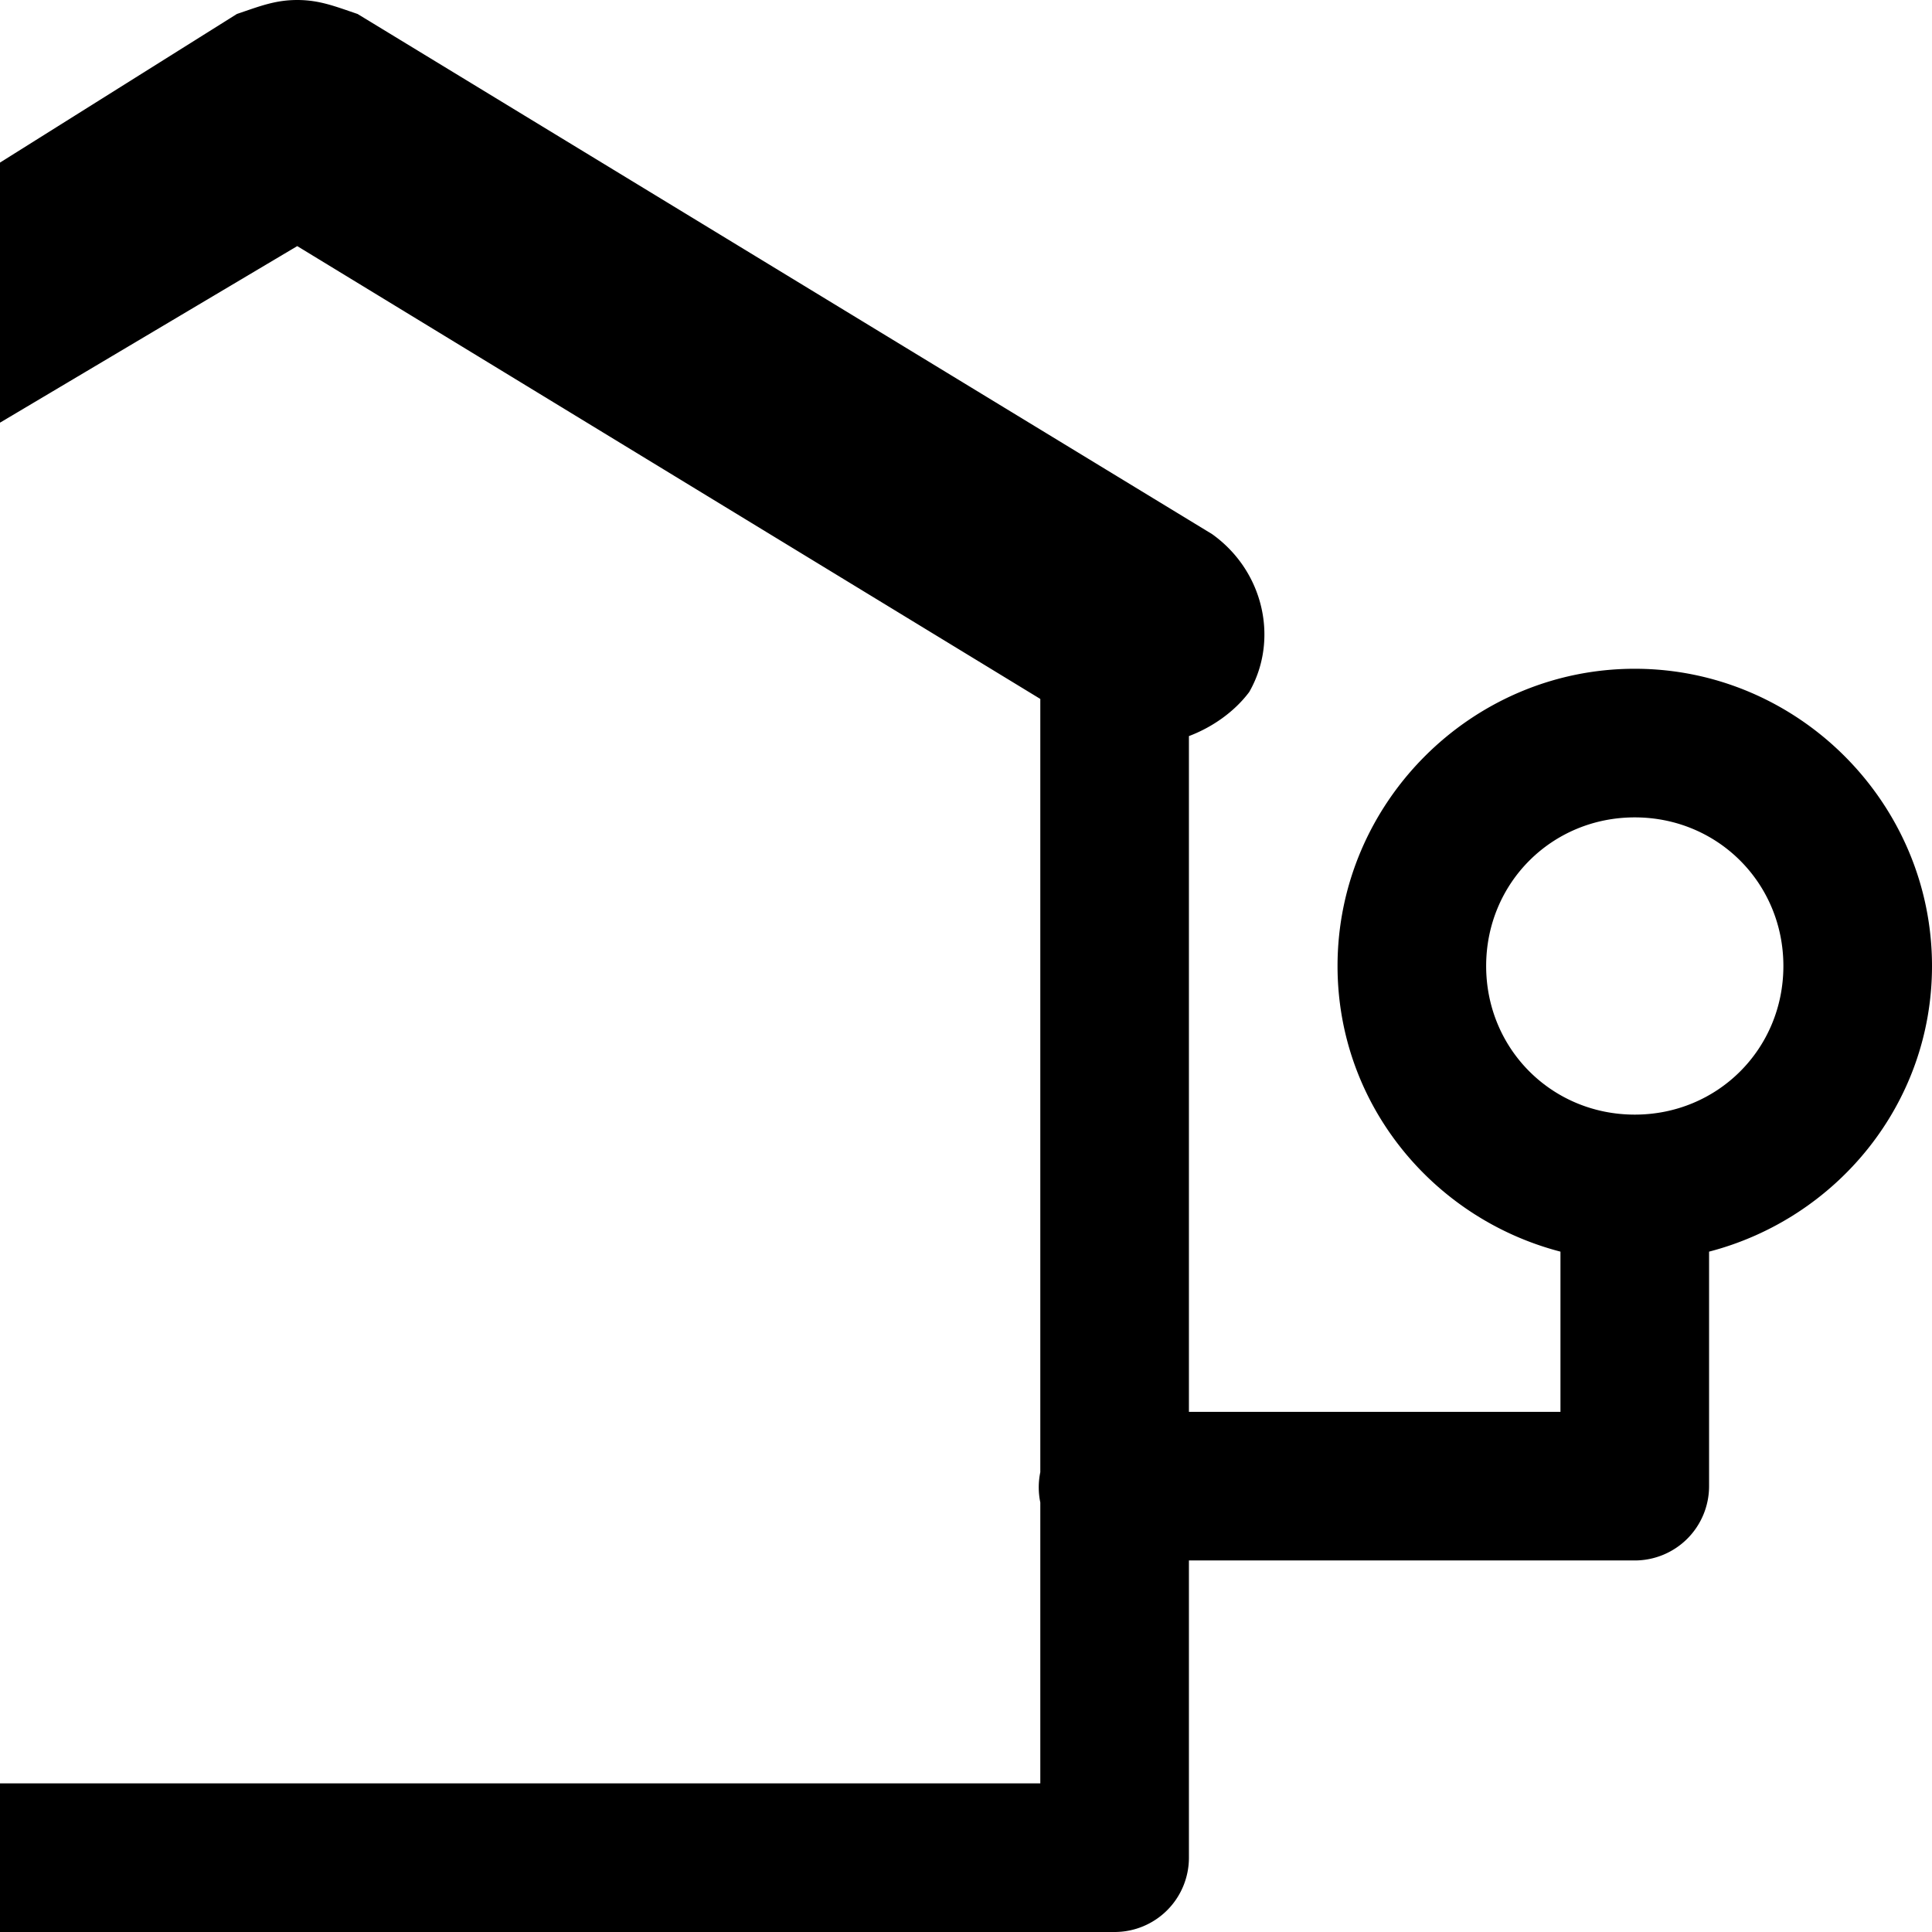 <?xml version="1.0"?>
<svg xmlns="http://www.w3.org/2000/svg" version="1" viewBox="0 0 26 26" enable-background="new 0 0 26 26">
    <path style="text-indent:0;text-align:start;line-height:normal;text-transform:none;block-progression:tb;-inkscape-font-specification:Bitstream Vera Sans" d="M 4 0 C 3.7 0 3.487 0.087 3.188 0.188 L 0 2.188 L 0 5.688 L 4 3.312 L 14 9.406 L 14 19.812 A 1 1 0 0 0 14 20.219 L 14 24 L 0 24 L 0 26 L 15 26 A 1 1 0 0 0 16 25 L 16 21 L 22 21 A 1 1 0 0 0 23 20 L 23 16.844 C 24.72 16.397 26 14.853 26 13 C 26 10.803 24.197 9 22 9 C 19.803 9 18 10.803 18 13 C 18 14.853 19.28 16.397 21 16.844 L 21 19 L 16 19 L 16 9.906 C 16.316 9.787 16.614 9.577 16.812 9.312 C 17.212 8.613 17.012 7.688 16.312 7.188 L 4.812 0.188 C 4.513 0.087 4.3 0 4 0 z M 22 11 C 23.116 11 24 11.884 24 13 C 24 14.116 23.116 15 22 15 C 20.884 15 20 14.116 20 13 C 20 11.884 20.884 11 22 11 z" overflow="visible" enable-background="accumulate" font-family="Bitstream Vera Sans"/>
</svg>
